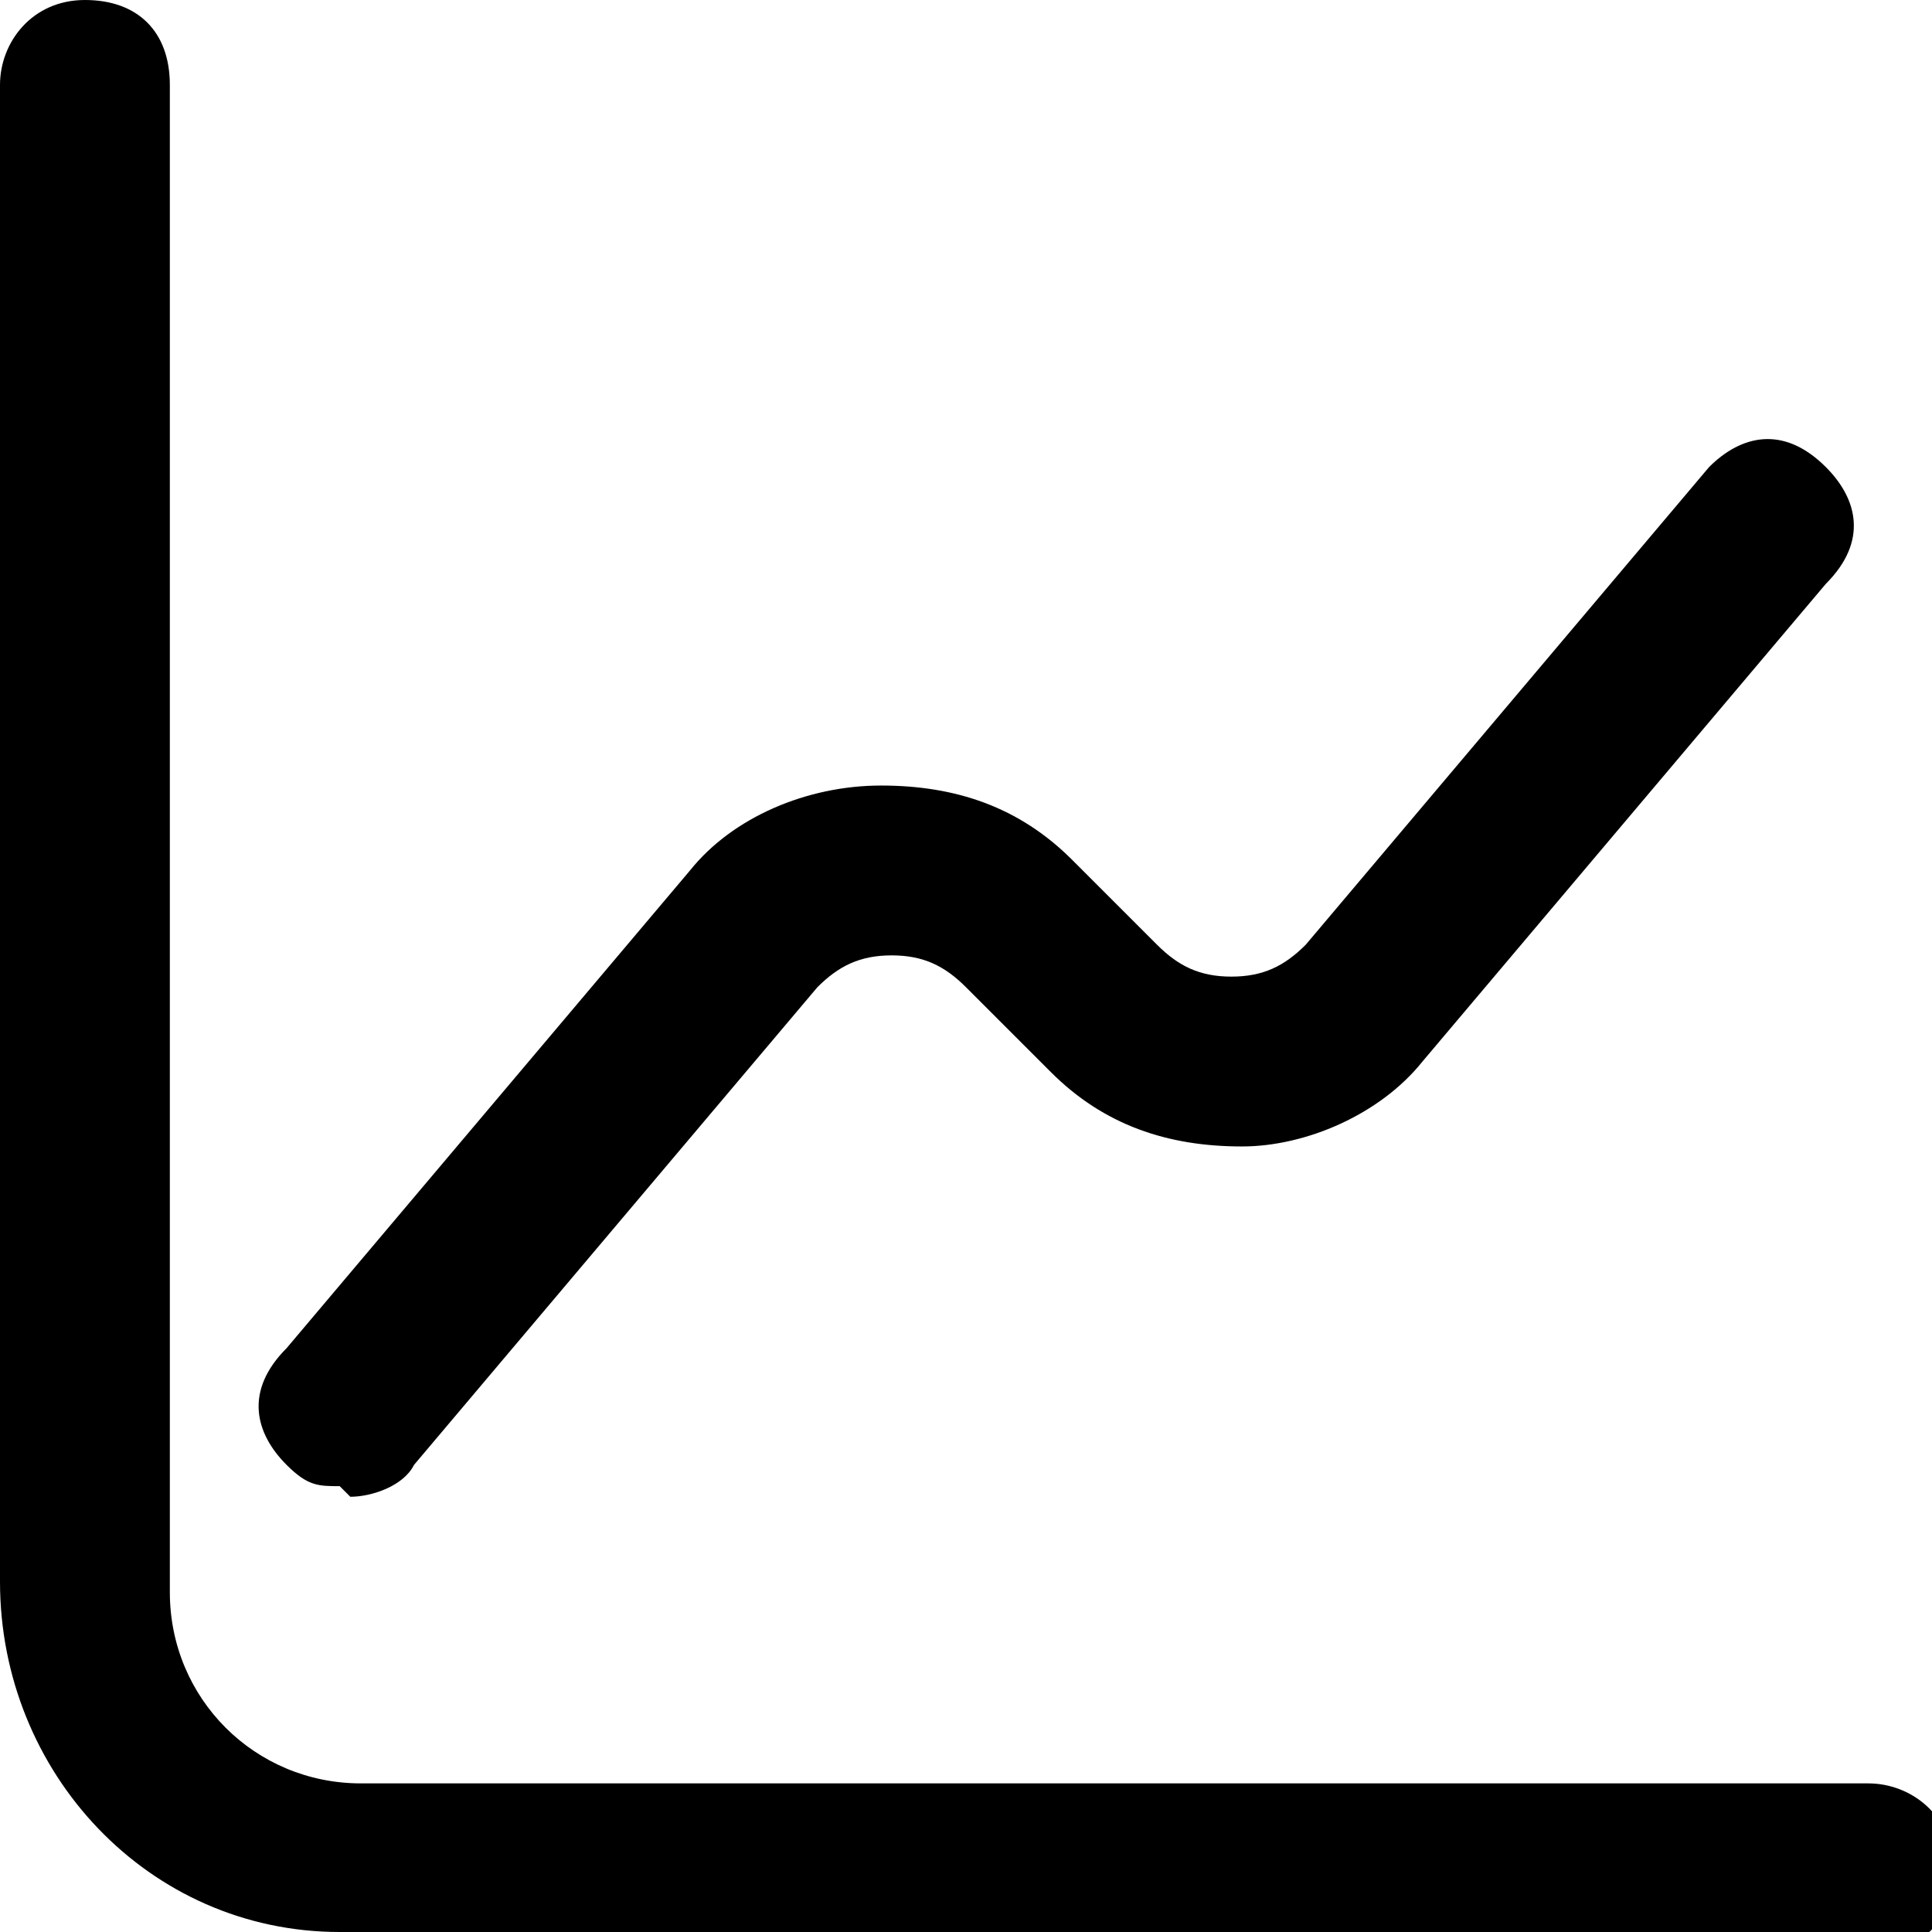 <svg xmlns="http://www.w3.org/2000/svg" id="Camada_1" data-name="Camada 1" viewBox="0 0 18.2 18.2"><defs><style>      .cls-1 {        stroke-width: 0px;      }    </style></defs><path class="cls-1" d="m17.4,18.2H3.2c-1.8,0-3.2-1.5-3.2-3.3V.8c0-.4.3-.8.8-.8s.8.3.8.8v14.2c0,1,.8,1.8,1.8,1.8h14.2c.4,0,.8.3.8.8s-.3.8-.8.8Z"></path><path class="cls-1" d="m3.2,14c-.2,0-.3,0-.5-.2-.3-.3-.4-.7,0-1.1l3.8-4.5c.4-.5,1.1-.8,1.8-.8.7,0,1.3.2,1.8.7l.8.8c.2.2.4.3.7.3.3,0,.5-.1.7-.3l3.8-4.5c.3-.3.7-.4,1.1,0,.3.3.4.7,0,1.1l-3.8,4.5c-.4.5-1.1.8-1.7.8-.7,0-1.3-.2-1.8-.7l-.8-.8c-.2-.2-.4-.3-.7-.3-.3,0-.5.1-.7.3l-3.8,4.5c-.1.2-.4.3-.6.3Z"></path></svg>